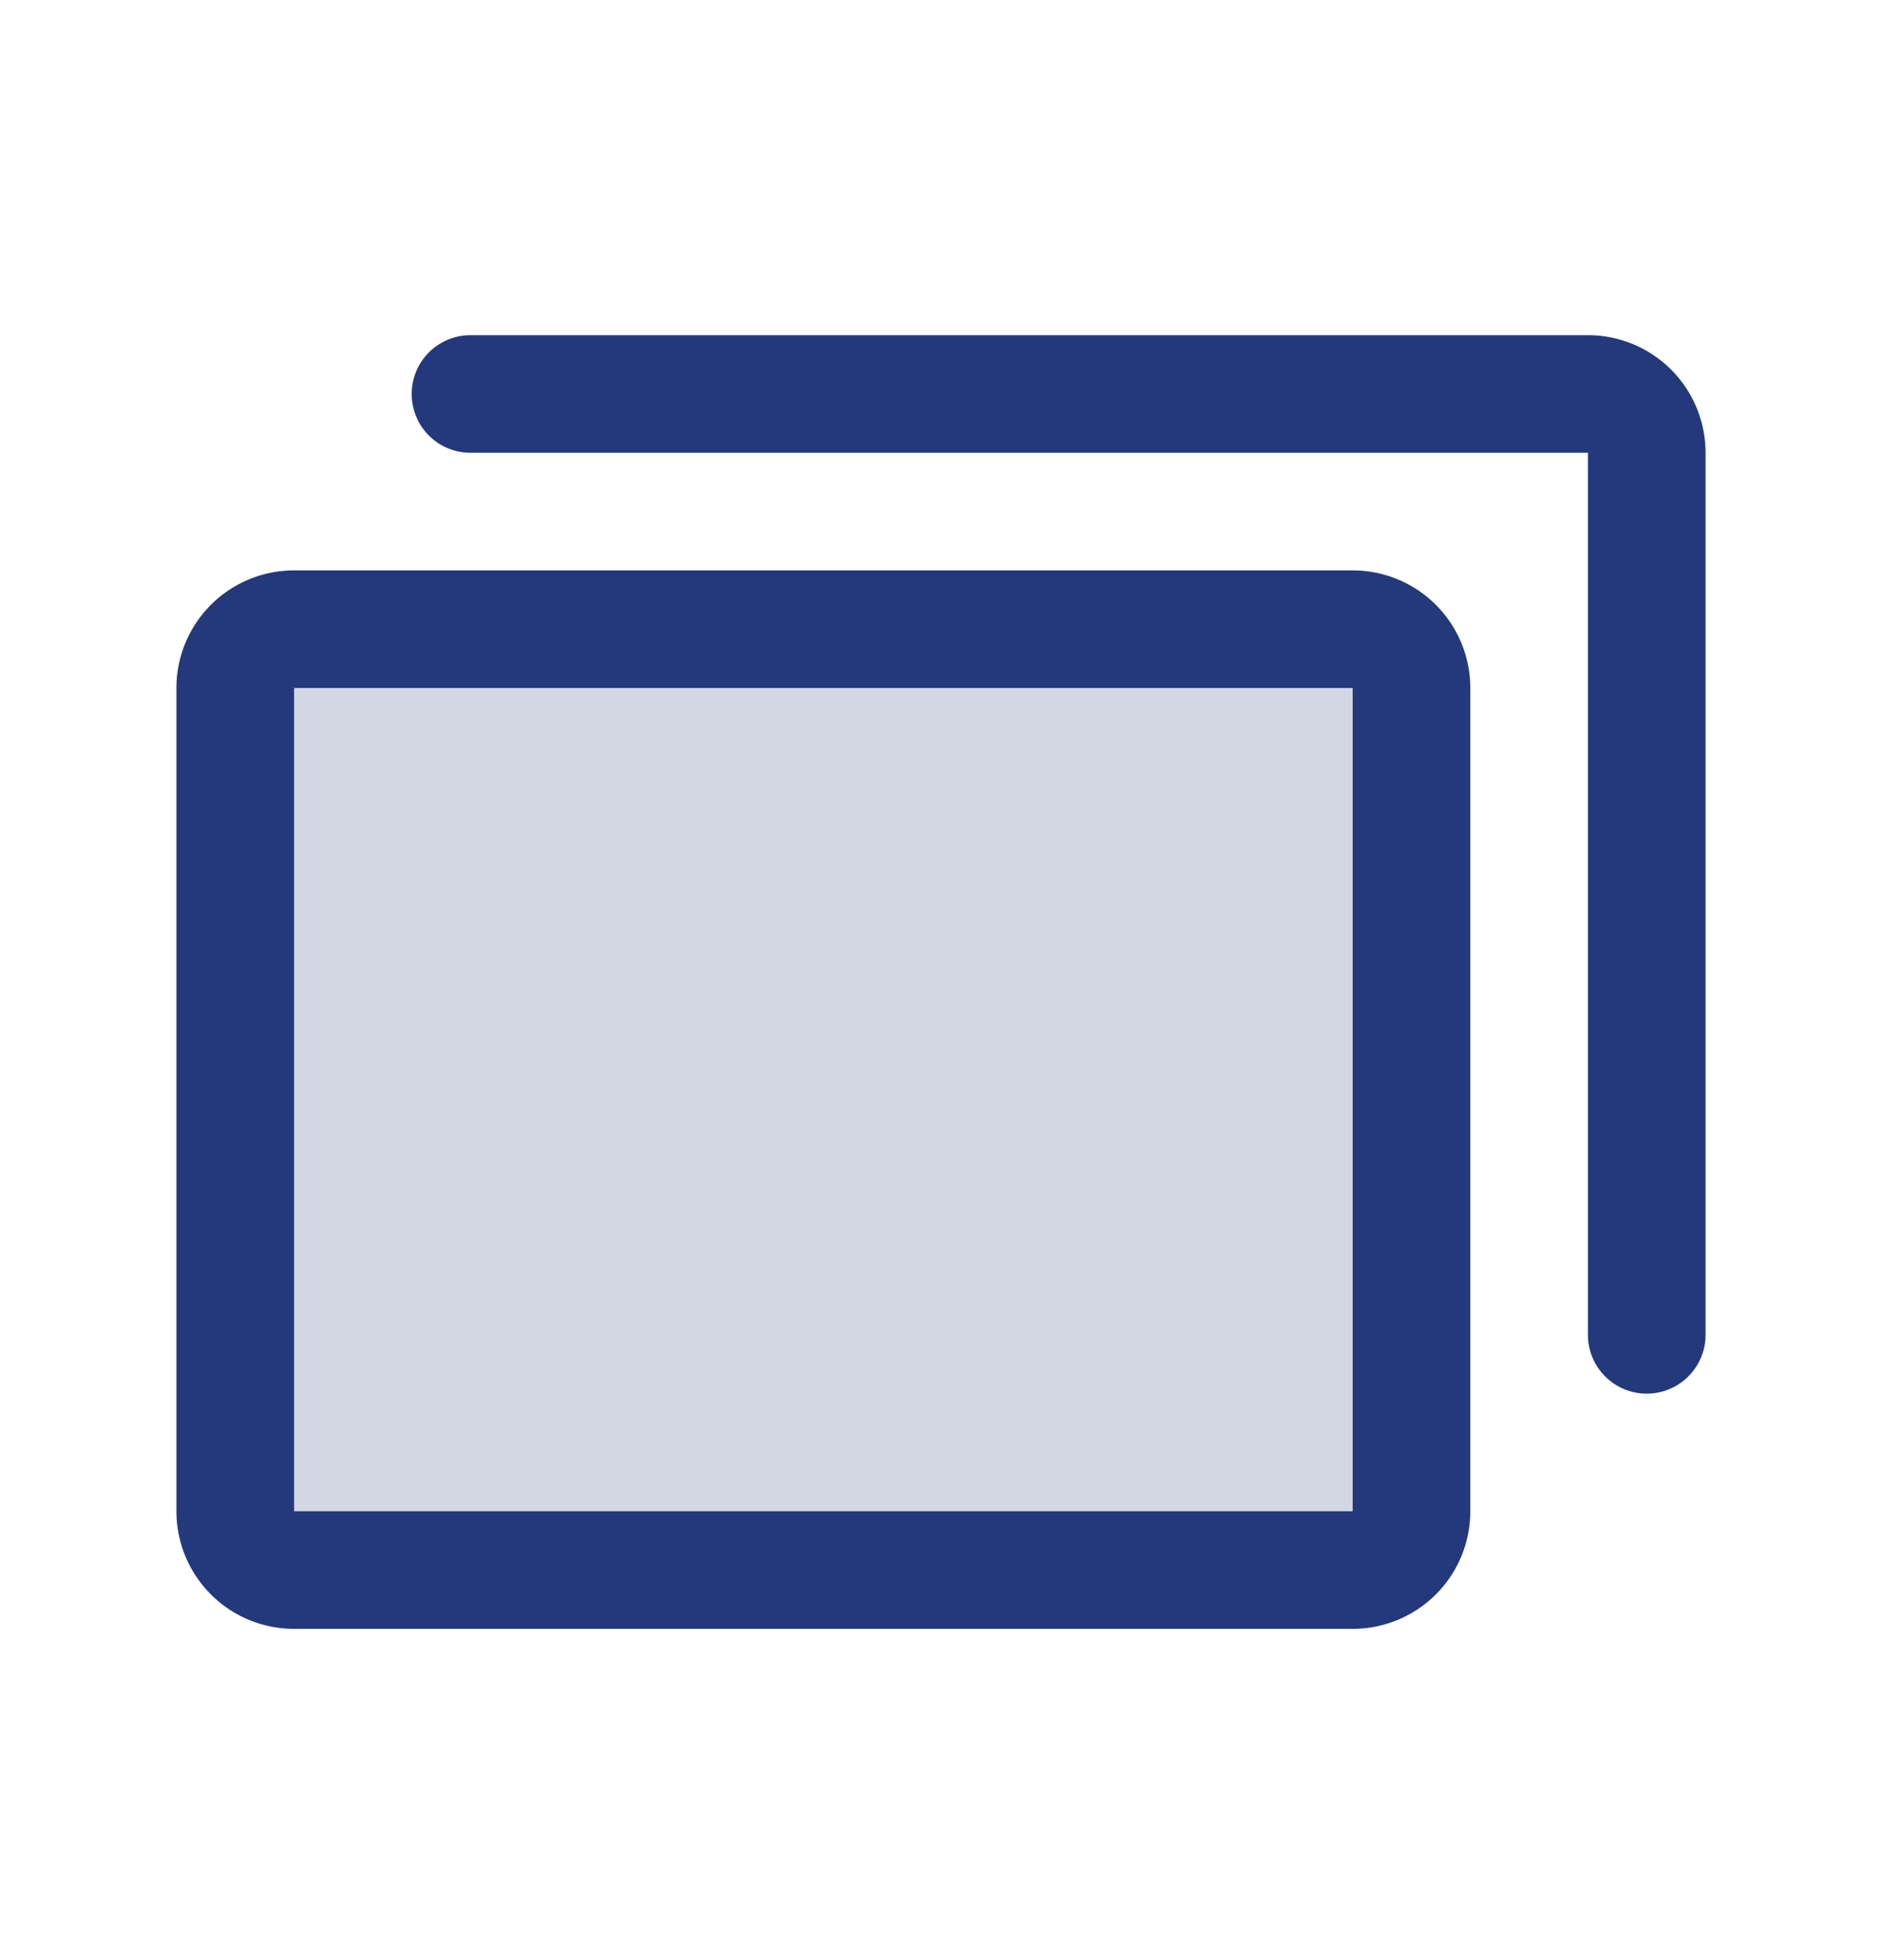 <svg xmlns="http://www.w3.org/2000/svg" width="24" height="25" fill="none"><path fill="#23397B" d="M18 8.775v10.5a.75.75 0 0 1-.75.75H3.75a.75.75 0 0 1-.75-.75v-10.5a.75.75 0 0 1 .75-.75h13.5a.75.75 0 0 1 .75.75Z" opacity=".2"/><path fill="#23397B" d="M17.25 7.275H3.75a1.5 1.5 0 0 0-1.5 1.5v10.5a1.5 1.5 0 0 0 1.5 1.5h13.5a1.5 1.5 0 0 0 1.5-1.5v-10.5a1.5 1.5 0 0 0-1.5-1.5Zm0 12H3.75v-10.5h13.5v10.5Zm4.5-13.5v11.25a.75.75 0 1 1-1.5 0V5.775H6a.75.75 0 1 1 0-1.5h14.25a1.5 1.5 0 0 1 1.5 1.5Z"/></svg>